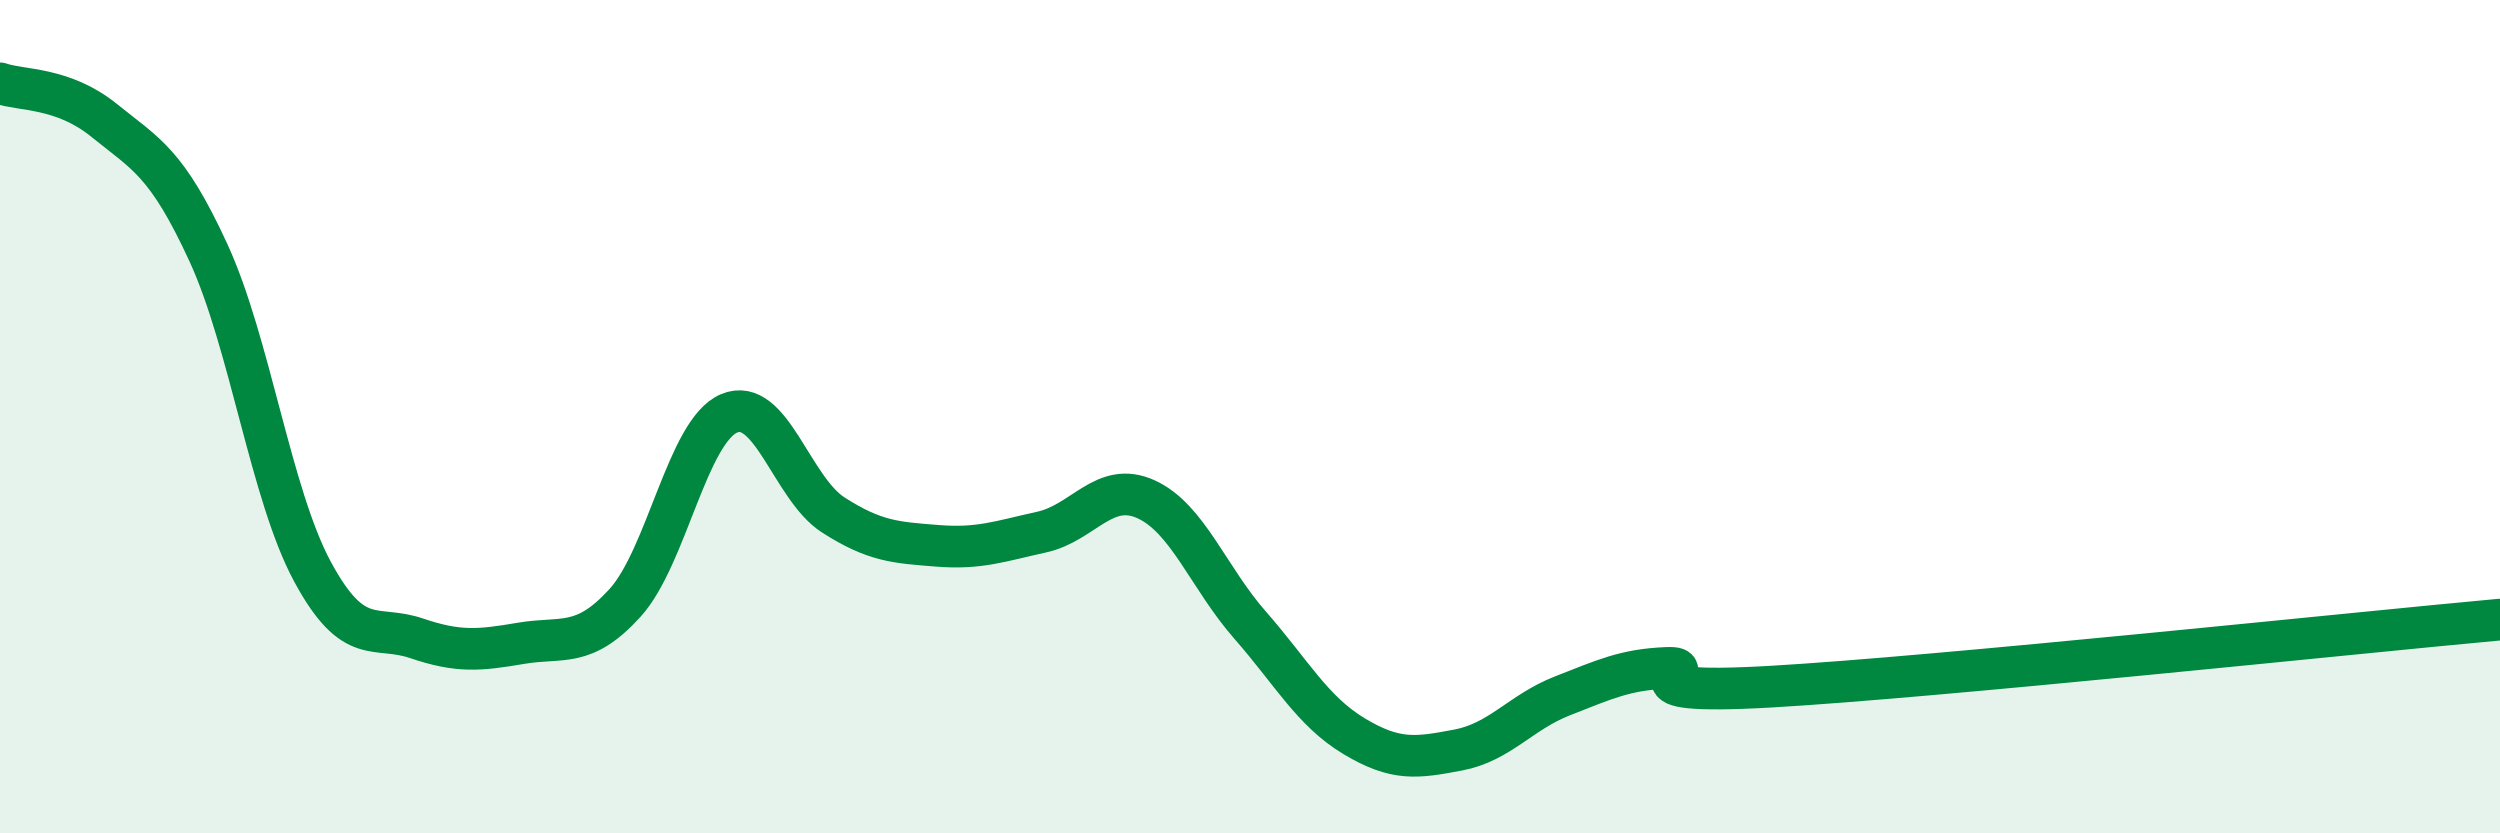 
    <svg width="60" height="20" viewBox="0 0 60 20" xmlns="http://www.w3.org/2000/svg">
      <path
        d="M 0,2 C 0.5,2.18 1.5,2.08 2.5,2.89 C 3.5,3.7 4,3.89 5,6.06 C 6,8.23 6.5,11.87 7.5,13.72 C 8.5,15.57 9,14.98 10,15.32 C 11,15.66 11.5,15.61 12.5,15.44 C 13.5,15.27 14,15.57 15,14.47 C 16,13.37 16.5,10.34 17.5,9.92 C 18.5,9.5 19,11.72 20,12.36 C 21,13 21.5,13.02 22.5,13.1 C 23.5,13.18 24,12.99 25,12.77 C 26,12.55 26.5,11.53 27.5,11.98 C 28.5,12.43 29,13.86 30,15 C 31,16.14 31.5,17.07 32.5,17.67 C 33.5,18.27 34,18.19 35,18 C 36,17.81 36.5,17.09 37.5,16.7 C 38.5,16.31 39,16.07 40,16.03 C 41,15.99 38.5,16.71 42.5,16.48 C 46.5,16.25 56.5,15.19 60,14.87L60 20L0 20Z"
        fill="#008740"
        opacity="0.1"
        stroke-linecap="round"
        stroke-linejoin="round"
      />
      <path
        d="M 0,2 C 0.5,2.18 1.5,2.08 2.5,2.89 C 3.5,3.7 4,3.89 5,6.06 C 6,8.23 6.5,11.87 7.5,13.72 C 8.5,15.57 9,14.98 10,15.32 C 11,15.66 11.5,15.61 12.5,15.44 C 13.5,15.27 14,15.57 15,14.47 C 16,13.37 16.5,10.34 17.5,9.92 C 18.5,9.5 19,11.72 20,12.36 C 21,13 21.5,13.02 22.5,13.1 C 23.5,13.18 24,12.99 25,12.77 C 26,12.55 26.5,11.53 27.5,11.98 C 28.5,12.43 29,13.86 30,15 C 31,16.14 31.5,17.07 32.5,17.67 C 33.5,18.27 34,18.19 35,18 C 36,17.81 36.5,17.09 37.5,16.7 C 38.5,16.31 39,16.07 40,16.03 C 41,15.99 38.5,16.71 42.5,16.48 C 46.5,16.25 56.5,15.19 60,14.87"
        stroke="#008740"
        stroke-width="1"
        fill="none"
        stroke-linecap="round"
        stroke-linejoin="round"
      />
    </svg>
  